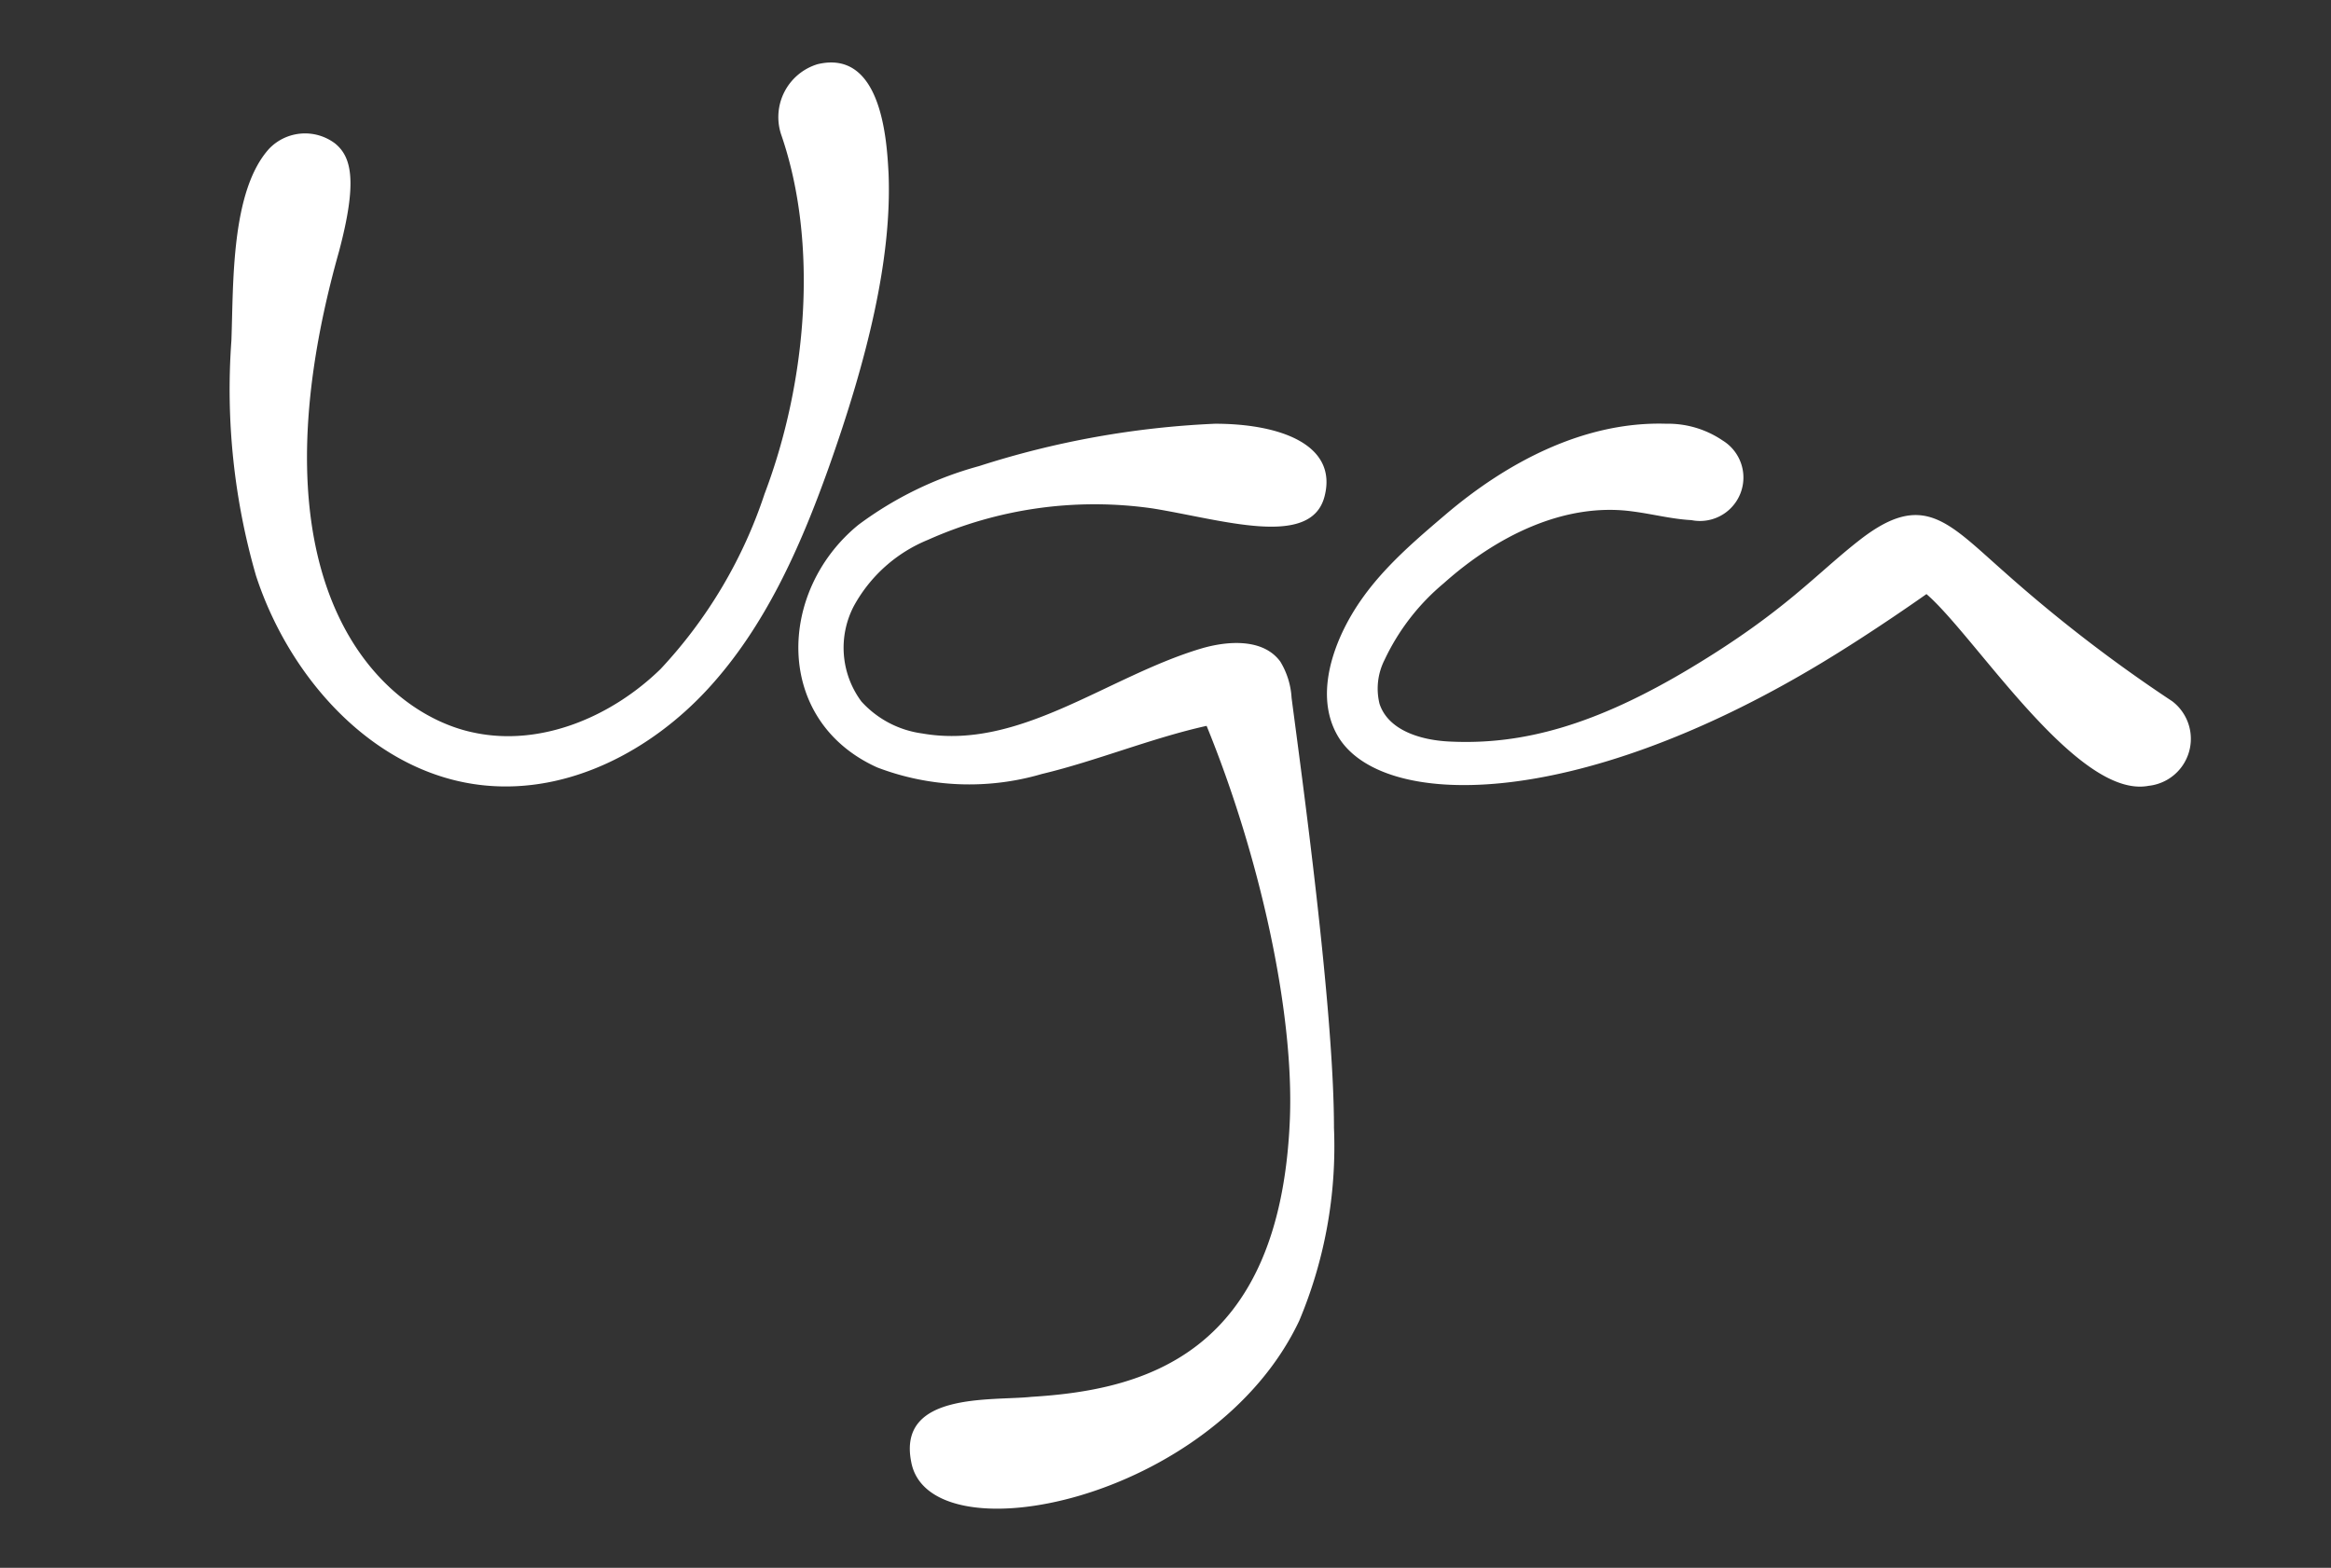 <svg id="Layer_1" data-name="Layer 1" xmlns="http://www.w3.org/2000/svg" width="110" height="74" viewBox="0 0 110 74">
  <rect x="0" y="0" width="110" height="74" fill="#333333" stroke="none"/>
  <defs>
    <style>
      .cls-1 {
        fill: none;
        opacity: 0.6;
      }

      .cls-2 {
        fill: #fff;
        fill-rule: evenodd;
      }
    </style>
  </defs>
  <title>uga-main</title>
  <g>
    <rect class="cls-1" x="-10.63" y="-31.28" width="131.25" height="136.56"/>
    <g>
      <path class="cls-2" d="M15.81,6.77a2.35,2.35,0,0,0-3.1.24c-1.83,2-1.69,6.44-1.79,9.06a31.71,31.71,0,0,0,1.16,11.1c1.6,4.91,5.64,9.39,10.78,9.9,4,.4,7.87-1.64,10.56-4.57s4.34-6.66,5.68-10.41c1.83-5.15,3-9.89,2.83-13.93-.08-1.45-.3-5.86-3.35-5.13a2.61,2.61,0,0,0-1.7,3.37c1.74,5.08,1.21,11.61-.8,16.91a22.38,22.38,0,0,1-4.91,8.27c-2.31,2.25-5.64,3.67-8.8,3C18,33.69,11.52,27.75,16,11.86,16.87,8.58,16.6,7.41,15.81,6.77Z"/>
      <path class="cls-2" d="M43,69c.84,4.58,14.27,1.88,18.31-6.66a21.22,21.22,0,0,0,1.64-9.11c0-5.69-1.55-16.83-2-20.29a3.7,3.7,0,0,0-.53-1.71c-.8-1.1-2.47-1-3.77-.61-4.44,1.34-8.54,4.8-13.12,4a4.72,4.72,0,0,1-2.88-1.51,4.25,4.25,0,0,1-.36-4.5,7,7,0,0,1,3.5-3.13A19.26,19.26,0,0,1,54.41,24c3.27.53,7.44,1.89,8.09-.55S60.45,20,57.34,20a42.29,42.29,0,0,0-11.14,2,17,17,0,0,0-5.69,2.77c-3.84,3.13-4,9.24.88,11.45a12.17,12.17,0,0,0,7.78.31c2.56-.61,5.19-1.7,7.77-2.27,2.5,6.12,4.13,13.48,3.93,18.55-.45,11.22-7,12.8-12.2,13.12C46.82,66.13,42.34,65.68,43,69Z"/>
      <path class="cls-2" d="M102.51,33.1A69.64,69.64,0,0,1,94.59,27c-2.69-2.37-3.83-3.84-6.81-1.53-2.11,1.64-3.52,3.37-8,6.06S71.85,35.17,68.41,35c-1.33-.06-2.89-.51-3.31-1.78a3,3,0,0,1,.24-2.08,10.55,10.55,0,0,1,2.79-3.61c2.45-2.19,5.67-3.84,8.92-3.39.93.12,1.84.36,2.77.41a2.05,2.05,0,0,0,1.47-3.76A4.58,4.58,0,0,0,78.63,20c-3.85-.12-7.5,1.8-10.43,4.3-1.93,1.64-3.74,3.21-4.83,5.49-.68,1.43-1.16,3.35-.25,4.93,2,3.46,11.07,3.65,22.79-3.4,2.48-1.49,5-3.28,5-3.28,2.32,2,7.11,9.69,10.48,9.05A2.23,2.23,0,0,0,102.51,33.1Z"/>
    </g>
  </g>
</svg>
